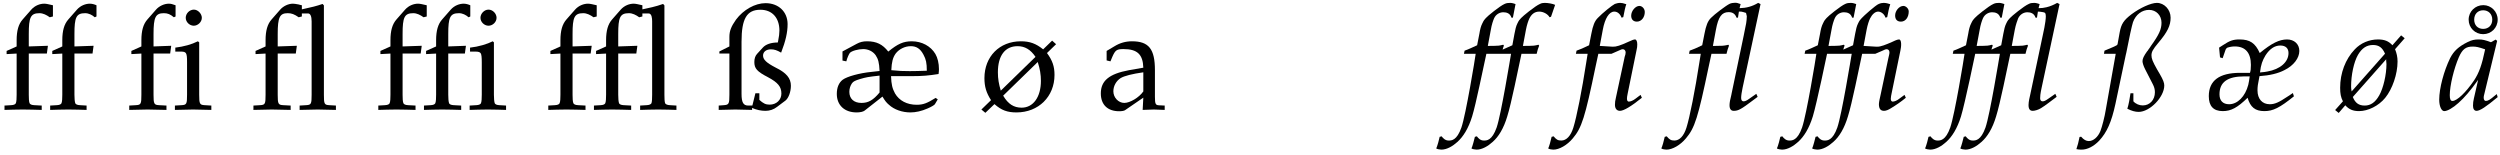 <?xml version="1.0" encoding="UTF-8"?>
<svg xmlns="http://www.w3.org/2000/svg" xmlns:xlink="http://www.w3.org/1999/xlink" width="740px" height="46px" viewBox="0 0 740 46" version="1.1">
<g id="surface1">
<path style=" stroke:none;fill-rule:nonzero;fill:rgb(0%,0%,0%);fill-opacity:1;" d="M 28.559 4.879 L 28.559 1.559 C 27.934 1.285 27.27 1.09 26.605 1.09 C 25.395 1.09 23.871 1.598 22.738 2.887 L 20.238 5.738 C 18.988 7.145 18.441 9.098 18.441 11.91 L 18.441 13.746 L 15.473 15.074 L 15.473 16.012 L 18.441 15.855 L 18.441 28.043 C 18.441 29.176 18.402 30.035 18.207 30.543 C 18.051 30.895 17.582 31.09 16.84 31.129 L 14.848 31.246 L 14.848 32.535 C 16.41 32.496 18.129 32.418 20.238 32.418 C 22.348 32.418 24.066 32.496 25.629 32.535 L 25.629 31.246 L 23.637 31.129 C 22.895 31.09 22.426 30.895 22.27 30.543 C 22.113 30.035 22.035 29.176 22.035 28.043 L 22.035 15.855 L 27.387 15.855 L 27.699 13.551 L 22.035 13.746 L 22.035 10.074 C 22.035 5.152 22.543 3.902 25.199 3.902 C 26.254 3.902 27.27 4.41 28.051 5.113 Z M 15.668 4.879 L 15.668 1.559 C 14.418 1.285 13.754 1.09 13.09 1.09 C 11.879 1.09 10.355 1.598 9.223 2.887 L 6.723 5.738 C 5.473 7.145 4.926 9.098 4.926 11.91 L 4.926 13.746 L 1.957 15.074 L 1.957 16.012 L 4.926 15.855 L 4.926 28.043 C 4.926 29.176 4.887 30.035 4.691 30.543 C 4.535 30.895 4.066 31.09 3.324 31.129 L 1.332 31.246 L 1.332 32.535 C 2.895 32.496 4.613 32.418 6.723 32.418 C 8.832 32.418 10.551 32.496 12.348 32.535 L 12.348 31.246 L 10.121 31.129 C 9.379 31.09 8.91 30.895 8.754 30.543 C 8.559 30.035 8.52 29.176 8.52 28.043 L 8.52 15.855 L 13.871 15.855 L 14.184 13.551 L 8.52 13.746 L 8.52 10.074 C 8.52 5.152 9.027 3.902 11.684 3.902 C 12.738 3.902 13.754 4.41 14.73 5.113 Z M 15.668 4.879 "/>
<path style=" stroke:none;fill-rule:nonzero;fill:rgb(0%,0%,0%);fill-opacity:1;" d="M 51.969 1.559 C 51.07 1.207 50.523 1.09 49.977 1.09 C 48.609 1.09 47.086 1.793 46.148 2.887 L 43.648 5.738 C 42.398 7.145 41.852 9.098 41.852 11.91 L 41.852 13.746 L 38.883 15.074 L 38.883 16.012 L 41.852 15.855 L 41.852 28.043 C 41.852 30.738 41.734 31.051 40.25 31.129 L 38.258 31.246 L 38.258 32.535 C 42.594 32.418 42.594 32.418 43.688 32.418 C 44.742 32.418 45.953 32.457 49.273 32.535 L 49.273 31.246 L 47.047 31.129 C 45.602 31.051 45.445 30.738 45.445 28.043 L 45.445 15.855 L 50.367 15.855 L 50.68 13.551 L 45.445 13.746 L 45.445 10.074 C 45.445 5.113 46.031 3.902 48.492 3.902 C 49.625 3.902 50.406 4.215 51.461 5.113 L 51.969 4.879 Z M 58.961 12.535 L 58.57 12.223 C 56.695 13.16 54.43 13.785 51.891 14.098 L 51.891 15.27 L 53.453 15.27 C 55.172 15.27 55.367 15.582 55.367 18.434 L 55.367 28.043 C 55.367 30.738 55.25 31.051 53.766 31.129 L 51.773 31.246 L 51.773 32.535 C 56.109 32.418 56.109 32.418 57.164 32.418 C 58.258 32.418 58.258 32.418 62.555 32.535 L 62.555 31.246 L 60.562 31.129 C 59.117 31.051 58.961 30.738 58.961 28.043 Z M 57.398 2.848 C 56.109 2.848 54.977 3.98 54.977 5.27 C 54.977 6.52 56.109 7.613 57.359 7.613 C 58.57 7.613 59.742 6.52 59.742 5.27 C 59.742 4.059 58.57 2.848 57.398 2.848 Z M 57.398 2.848 "/>
<path style=" stroke:none;fill-rule:nonzero;fill:rgb(0%,0%,0%);fill-opacity:1;" d="M 89.352 3.98 L 91.188 3.98 C 91.852 3.98 92.242 4.801 92.242 6.324 L 92.242 28.043 C 92.242 30.738 92.125 31.051 90.641 31.129 L 88.688 31.246 L 88.688 32.535 C 92.984 32.418 92.984 32.418 94.039 32.418 C 95.133 32.418 95.133 32.418 99.43 32.535 L 99.43 31.246 L 97.438 31.129 C 95.992 31.051 95.875 30.738 95.875 28.043 L 95.875 1.598 L 95.484 1.168 C 93.688 1.793 92.242 2.145 89.352 2.77 L 89.352 1.559 C 88.883 1.48 88.844 1.441 88.414 1.324 C 87.516 1.168 87.125 1.09 86.695 1.09 C 85.367 1.09 83.844 1.793 82.906 2.887 L 80.406 5.738 C 79.156 7.145 78.609 9.098 78.609 11.91 L 78.609 13.746 L 75.641 15.074 L 75.641 16.012 L 78.609 15.855 L 78.609 28.043 C 78.609 30.738 78.492 31.051 77.008 31.129 L 75.016 31.246 L 75.016 32.535 C 79.352 32.418 79.352 32.418 80.445 32.418 C 81.5 32.418 82.711 32.457 86.031 32.535 L 86.031 31.246 L 83.805 31.129 C 82.359 31.051 82.203 30.738 82.203 28.043 L 82.203 15.855 L 87.555 15.855 L 87.867 13.551 L 82.203 13.746 L 82.203 10.074 C 82.203 5.113 82.789 3.902 85.172 3.902 C 86.305 3.902 87.125 4.215 88.414 5.113 L 89.352 4.879 Z M 89.352 3.98 "/>
<path style=" stroke:none;fill-rule:nonzero;fill:rgb(0%,0%,0%);fill-opacity:1;" d="M 146.98 5.27 C 146.98 4.02 145.848 2.848 144.598 2.848 C 143.348 2.848 142.215 4.02 142.215 5.27 C 142.215 6.52 143.348 7.613 144.598 7.613 C 145.848 7.613 146.98 6.52 146.98 5.27 Z M 149.793 32.535 L 149.793 31.246 L 147.801 31.129 C 147.059 31.09 146.59 30.895 146.434 30.543 C 146.277 30.035 146.199 29.176 146.199 28.043 L 146.199 12.535 L 145.848 12.223 C 144.246 13.043 141.668 13.824 139.129 14.098 L 139.129 15.27 L 140.691 15.27 C 141.629 15.27 142.059 15.426 142.293 15.777 C 142.527 16.09 142.605 17.066 142.605 18.434 L 142.605 28.043 C 142.605 29.176 142.566 30.035 142.371 30.543 C 142.215 30.895 141.746 31.09 141.004 31.129 L 139.012 31.246 L 139.012 32.535 C 140.574 32.496 142.293 32.418 144.402 32.418 C 146.512 32.418 148.23 32.496 149.793 32.535 Z M 139.207 4.879 L 139.207 1.559 C 138.582 1.285 137.918 1.09 137.254 1.09 C 136.043 1.09 134.52 1.598 133.387 2.887 L 130.887 5.738 C 129.637 7.145 129.09 9.098 129.09 11.91 L 129.09 13.746 L 126.121 15.074 L 126.121 16.012 L 129.09 15.855 L 129.09 28.043 C 129.09 29.176 129.051 30.035 128.855 30.543 C 128.699 30.895 128.23 31.09 127.488 31.129 L 125.496 31.246 L 125.496 32.535 C 127.059 32.496 128.777 32.418 130.887 32.418 C 132.996 32.418 134.715 32.496 136.512 32.535 L 136.512 31.246 L 134.285 31.129 C 133.543 31.09 133.074 30.895 132.918 30.543 C 132.762 30.035 132.684 29.176 132.684 28.043 L 132.684 15.855 L 137.605 15.855 L 137.918 13.551 L 132.684 13.746 L 132.684 10.074 C 132.684 5.152 133.191 3.902 135.848 3.902 C 136.902 3.902 137.918 4.41 138.699 5.113 Z M 126.316 4.879 L 126.316 1.559 C 125.066 1.285 124.402 1.09 123.738 1.09 C 122.527 1.09 121.004 1.598 119.871 2.887 L 117.371 5.738 C 116.121 7.145 115.574 9.098 115.574 11.91 L 115.574 13.746 L 112.605 15.074 L 112.605 16.012 L 115.574 15.855 L 115.574 28.043 C 115.574 29.176 115.535 30.035 115.34 30.543 C 115.184 30.895 114.715 31.09 113.973 31.129 L 111.98 31.246 L 111.98 32.535 C 113.543 32.496 115.262 32.418 117.371 32.418 C 119.48 32.418 121.199 32.496 122.996 32.535 L 122.996 31.246 L 120.77 31.129 C 120.027 31.09 119.559 30.895 119.402 30.543 C 119.207 30.035 119.168 29.176 119.168 28.043 L 119.168 15.855 L 124.52 15.855 L 124.832 13.551 L 119.168 13.746 L 119.168 10.074 C 119.168 5.152 119.676 3.902 122.332 3.902 C 123.387 3.902 124.402 4.41 125.379 5.113 Z M 126.316 4.879 "/>
<path style=" stroke:none;fill-rule:nonzero;fill:rgb(0%,0%,0%);fill-opacity:1;" d="M 200.223 32.535 L 200.223 31.246 L 198.27 31.129 C 197.527 31.09 197.059 30.895 196.863 30.543 C 196.707 30.035 196.668 29.176 196.668 28.043 L 196.668 1.598 L 196.277 1.168 C 194.129 1.949 191.824 2.418 190.145 2.77 L 190.145 1.559 C 188.895 1.285 188.23 1.09 187.566 1.09 C 186.355 1.09 184.832 1.598 183.699 2.887 L 181.199 5.738 C 179.949 7.145 179.402 9.098 179.402 11.91 L 179.402 13.746 L 176.434 15.074 L 176.434 16.012 L 179.402 15.855 L 179.402 28.043 C 179.402 29.176 179.363 30.035 179.168 30.543 C 179.012 30.895 178.543 31.09 177.801 31.129 L 175.809 31.246 L 175.809 32.535 C 177.371 32.496 179.09 32.418 181.199 32.418 C 183.309 32.418 185.027 32.496 186.824 32.535 L 186.824 31.246 L 184.598 31.129 C 183.855 31.09 183.387 30.895 183.23 30.543 C 183.074 30.035 182.996 29.176 182.996 28.043 L 182.996 15.855 L 188.348 15.855 L 188.66 13.551 L 182.996 13.746 L 182.996 10.074 C 182.996 5.152 183.504 3.902 186.16 3.902 C 187.215 3.902 188.23 4.41 189.207 5.113 L 190.145 4.879 L 190.145 3.98 L 191.98 3.98 C 192.918 3.98 193.035 5.387 193.035 6.324 L 193.035 28.043 C 193.035 29.176 192.996 30.035 192.84 30.543 C 192.645 30.895 192.176 31.09 191.434 31.129 L 189.48 31.246 L 189.48 32.535 C 191.004 32.496 192.723 32.418 194.832 32.418 C 196.941 32.418 198.699 32.496 200.223 32.535 Z M 176.629 4.879 L 176.629 1.559 C 175.379 1.285 174.715 1.09 174.051 1.09 C 172.84 1.09 171.316 1.598 170.184 2.887 L 167.684 5.738 C 166.434 7.145 165.887 9.098 165.887 11.91 L 165.887 13.746 L 162.918 15.074 L 162.918 16.012 L 165.887 15.855 L 165.887 28.043 C 165.887 29.176 165.848 30.035 165.652 30.543 C 165.496 30.895 165.027 31.09 164.285 31.129 L 162.293 31.246 L 162.293 32.535 C 163.855 32.496 165.574 32.418 167.684 32.418 C 169.793 32.418 171.512 32.496 173.309 32.535 L 173.309 31.246 L 171.082 31.129 C 170.34 31.09 169.871 30.895 169.715 30.543 C 169.52 30.035 169.48 29.176 169.48 28.043 L 169.48 15.855 L 174.832 15.855 L 175.145 13.551 L 169.48 13.746 L 169.48 10.074 C 169.48 5.152 169.988 3.902 172.645 3.902 C 173.699 3.902 174.715 4.41 175.691 5.113 Z M 176.629 4.879 "/>
<path style=" stroke:none;fill-rule:nonzero;fill:rgb(0%,0%,0%);fill-opacity:1;" d="M 215.902 15.855 L 215.902 28.043 C 215.902 30.738 215.746 31.012 214.301 31.129 L 212.738 31.246 L 212.738 32.535 L 217.66 32.418 C 218.129 32.418 218.441 32.418 222.621 32.535 L 222.621 31.949 C 223.988 32.535 225.238 32.809 226.605 32.809 C 227.816 32.809 229.027 32.418 230.004 31.637 L 232.504 29.762 C 233.402 29.059 234.105 27.184 234.105 25.387 C 234.105 23.16 232.777 21.559 229.574 19.996 C 226.879 18.59 225.863 17.652 225.863 16.441 C 225.863 15.348 226.801 14.605 228.168 14.605 C 229.184 14.605 229.926 14.84 231.215 15.582 C 232.543 12.145 233.129 9.605 233.129 7.145 C 233.129 3.473 230.434 0.934 226.605 0.934 C 223.48 0.934 220.043 2.887 217.855 5.816 C 216.41 7.848 215.902 9.215 215.902 10.895 L 215.902 13.746 L 212.934 15.23 L 212.934 15.855 Z M 224.105 15.934 C 223.559 16.52 223.285 17.34 223.285 18.355 C 223.285 20.27 224.066 21.168 227.309 22.848 C 230.238 24.41 231.293 25.66 231.293 27.691 C 231.293 29.566 229.809 30.973 227.816 30.973 C 226.645 30.973 225.941 30.621 224.77 29.566 L 224.77 27.613 L 223.598 27.613 L 222.699 31.246 L 221.488 31.246 C 220.043 31.246 219.496 30.348 219.496 27.809 L 219.496 12.34 C 219.496 5.504 221.059 2.887 225.082 2.887 C 228.559 2.887 230.707 5.27 230.707 9.059 C 230.707 9.879 230.59 10.855 230.316 12.184 C 230.277 12.418 230.277 12.418 230.238 12.574 C 228.246 12.574 226.645 13.121 225.785 14.098 Z M 224.105 15.934 "/>
<path style=" stroke:none;fill-rule:nonzero;fill:rgb(0%,0%,0%);fill-opacity:1;" d="M 249.375 15.23 L 249.375 17.926 L 250.508 18.16 C 250.781 17.066 251.289 16.012 251.562 15.66 C 252.07 15.074 254.023 14.527 255.508 14.527 C 256.992 14.527 258.359 15.191 259.18 16.324 C 259.961 17.496 260.234 18.512 260.352 21.012 L 257.93 21.285 C 254.336 21.637 250.742 22.652 249.453 23.59 C 248.281 24.488 247.695 25.934 247.695 27.809 C 247.695 31.129 249.961 33.277 253.555 33.277 C 254.57 33.277 255.508 33.082 255.938 32.73 L 261.211 28.59 C 261.953 29.84 262.383 30.387 263.125 31.012 C 264.688 32.457 267.07 33.277 269.492 33.277 C 271.055 33.277 272.812 32.887 274.57 32.105 C 275.664 31.637 276.523 31.129 276.719 30.855 L 277.578 29.41 L 276.953 28.98 C 274.375 30.582 273.242 31.012 271.328 31.012 C 268.477 31.012 266.172 29.801 264.922 27.652 C 264.141 26.207 263.828 24.996 263.75 22.535 L 270.039 22.535 C 273.008 22.535 274.844 22.379 277.812 21.91 C 277.891 21.324 277.93 20.973 277.93 20.465 C 277.93 18.746 277.539 17.105 276.875 15.973 C 275.508 13.668 272.891 12.223 269.883 12.223 C 267.422 12.223 265.742 12.965 262.93 15.27 C 261.25 13.121 259.453 12.223 256.641 12.223 C 255.43 12.223 254.531 12.457 253.594 12.965 Z M 260.352 27.379 C 258.477 29.645 257.031 30.465 255 30.465 C 252.734 30.465 251.406 29.215 251.406 27.184 C 251.406 26.207 251.719 25.309 252.188 24.645 C 252.578 24.098 253.164 23.824 254.57 23.395 C 256.445 22.848 256.875 22.77 260.352 22.379 Z M 274.336 20.934 C 271.992 21.012 270.859 21.051 269.297 21.051 C 267.266 21.051 266.172 21.012 263.828 20.777 C 263.945 18.355 264.258 17.066 265.117 15.855 C 266.133 14.527 267.852 13.668 269.609 13.668 C 271.25 13.668 272.422 14.41 273.359 16.207 C 274.102 17.574 274.336 18.668 274.336 20.934 Z M 274.336 20.934 "/>
<path style=" stroke:none;fill-rule:nonzero;fill:rgb(0%,0%,0%);fill-opacity:1;" d="M 290.492 32.418 L 291.664 33.395 L 294.359 30.816 C 296.43 32.652 298.188 33.277 300.883 33.277 C 307.406 33.277 312.133 28.59 312.133 22.184 C 312.133 19.684 311.547 17.926 309.906 15.699 L 312.602 13.082 L 311.43 12.027 L 308.773 14.605 C 306.625 12.887 304.828 12.223 302.172 12.223 C 295.844 12.223 291.391 16.754 291.391 23.121 C 291.391 25.66 291.938 27.457 293.344 29.645 Z M 307.172 18.355 C 307.836 20.426 308.109 22.105 308.109 23.941 C 308.109 28.707 305.844 31.871 302.406 31.871 C 300.062 31.871 298.383 30.777 296.938 28.316 Z M 296.234 26.832 C 295.648 24.879 295.375 23.316 295.375 21.402 C 295.375 16.48 297.484 13.668 301.195 13.668 C 303.383 13.668 305.062 14.684 306.508 16.832 Z M 296.234 26.832 "/>
<path style=" stroke:none;fill-rule:nonzero;fill:rgb(0%,0%,0%);fill-opacity:1;" d="M 338.422 28.902 L 338.227 32.535 C 341 32.418 341 32.418 341.547 32.418 C 341.781 32.418 342.875 32.457 344.75 32.535 L 344.75 31.246 L 343.07 31.168 C 342.055 31.129 341.859 30.777 341.859 28.668 L 341.859 20.777 C 341.859 14.527 340.062 12.223 335.062 12.223 C 333.227 12.223 331.508 12.691 329.867 13.707 L 327.562 15.074 L 327.562 17.887 L 328.695 18.16 L 329.242 16.832 C 330.141 14.801 330.57 14.527 332.562 14.527 C 336.625 14.527 338.305 16.09 338.422 20.035 L 334.164 20.777 C 328.305 21.871 325.844 23.902 325.844 27.652 C 325.844 31.012 327.875 32.926 331.273 32.926 C 332.055 32.926 332.797 32.809 333.07 32.574 Z M 338.422 27.066 C 337.172 28.863 334.477 30.465 332.797 30.465 C 331.078 30.465 329.555 28.902 329.555 27.027 C 329.555 25.426 330.414 23.941 331.703 23.121 C 332.797 22.457 335.141 21.871 338.422 21.402 Z M 338.422 27.066 "/>
<path style=" stroke:none;fill-rule:nonzero;fill:rgb(0%,0%,0%);fill-opacity:1;" d="M 460.316 1.441 C 459.652 1.09 458.09 0.855 457.309 0.855 C 456.879 0.855 456.293 0.895 455.824 1.168 C 454.418 1.754 450.707 4.801 450.238 5.348 C 449.887 5.699 449.535 6.09 449.145 6.949 C 448.754 7.691 448.52 8.746 448.285 9.996 L 447.66 13.395 C 446.645 13.824 445.707 14.293 444.77 14.684 C 444.887 14.215 445.043 13.785 445.16 13.512 L 444.965 13.238 C 444.457 13.355 444.027 13.473 443.598 13.512 C 442.777 13.59 441.449 13.59 440.395 13.59 L 441.293 8.785 C 441.527 7.34 441.957 6.09 442.23 5.465 C 442.777 4.176 443.988 3.629 444.965 3.629 C 445.902 3.629 446.996 3.902 447.387 5.23 L 447.816 5.23 L 448.598 1.207 C 448.246 1.09 447.621 0.855 447.035 0.855 C 446.449 0.855 445.902 0.895 445.355 1.168 C 443.988 1.754 440.238 4.801 439.809 5.348 C 439.457 5.699 439.145 6.09 438.754 6.949 C 438.363 7.691 438.09 8.746 437.895 9.996 L 437.23 13.395 C 435.941 13.98 434.77 14.566 433.52 14.996 L 433.324 15.934 L 436.801 15.934 C 436.645 17.262 433.91 33.863 432.582 37.73 C 431.215 41.637 429.613 41.598 428.793 41.598 C 427.816 41.598 427.191 40.973 426.723 40.348 L 426.137 40.504 C 426.098 40.895 425.395 43.473 425.121 43.941 C 425.395 44.137 426.215 44.293 426.645 44.293 C 428.285 44.293 430.043 43.238 431.371 42.027 C 433.129 40.465 434.652 38.004 435.746 34.488 C 436.918 30.66 438.949 20.465 439.965 15.934 L 447.27 15.934 C 447.035 17.262 444.34 33.863 443.012 37.73 C 441.645 41.637 440.043 41.598 439.223 41.598 C 438.207 41.598 437.621 40.973 437.152 40.348 L 436.566 40.504 C 436.488 40.895 435.824 43.473 435.551 43.941 C 435.824 44.137 436.645 44.293 437.074 44.293 C 438.715 44.293 440.473 43.238 441.801 42.027 C 443.598 40.465 445.082 38.004 446.137 34.488 C 447.348 30.66 449.379 20.465 450.355 15.934 L 454.848 15.934 C 455.004 15.152 455.355 14.02 455.59 13.512 L 455.395 13.238 C 454.887 13.355 454.457 13.473 454.027 13.512 C 453.246 13.59 451.879 13.59 450.785 13.59 L 451.684 8.785 C 451.957 7.34 452.387 6.09 452.699 5.465 C 453.324 4.215 454.223 3.434 455.629 3.434 C 456.84 3.434 458.168 4.176 458.676 5.113 L 459.105 4.957 C 459.418 3.98 459.965 2.379 460.316 1.441 Z M 460.316 1.441 "/>
<path style=" stroke:none;fill-rule:nonzero;fill:rgb(0%,0%,0%);fill-opacity:1;" d="M 485.254 1.754 C 484.082 1.754 482.832 3.238 482.832 4.645 C 482.832 5.738 483.457 6.402 484.512 6.402 C 485.84 6.402 486.855 5.152 486.855 3.551 C 486.855 2.574 486.074 1.754 485.254 1.754 Z M 473.535 13.59 L 474.434 8.785 C 475.059 5.426 476.309 3.434 477.832 3.434 C 478.77 3.434 479.551 4.098 479.98 5.23 L 480.488 5.074 C 480.879 3.121 481.035 2.223 481.387 1.246 C 480.488 0.934 480.02 0.855 479.551 0.855 C 479.043 0.855 478.379 1.012 477.988 1.168 C 477.246 1.52 474.277 3.902 472.949 5.309 C 472.012 6.246 471.504 7.535 471.035 9.996 L 470.371 13.395 C 468.613 14.254 467.754 14.605 466.66 14.996 L 466.465 15.934 L 469.941 15.934 L 469.551 18.355 C 468.262 26.754 466.66 34.762 465.723 37.73 C 464.941 40.27 463.652 41.598 462.129 41.598 C 461.113 41.598 460.645 41.285 459.863 40.348 L 459.277 40.504 C 459.082 41.52 458.496 43.551 458.262 43.941 C 458.652 44.176 459.316 44.293 459.785 44.293 C 461.543 44.293 463.887 42.965 465.566 40.934 C 468.184 37.848 469.16 34.801 472.285 19.723 C 472.402 19.215 472.715 17.691 473.105 15.934 L 476.973 15.934 L 479.199 14.957 C 479.941 14.605 480.098 14.566 480.371 14.566 C 480.84 14.566 481.191 14.996 481.191 15.504 C 481.191 15.816 481.113 16.324 480.879 16.91 C 480.84 17.066 480.84 17.066 480.84 17.145 L 478.301 28.941 C 478.105 29.645 478.027 30.426 478.027 31.012 C 478.027 32.145 478.574 32.809 479.512 32.809 C 480.605 32.809 482.793 31.52 485.996 28.941 L 485.605 28.082 L 484.16 29.176 C 483.418 29.762 482.637 30.074 482.129 30.074 C 481.777 30.074 481.582 29.762 481.582 29.215 C 481.582 28.902 481.621 28.473 481.777 27.77 L 484.395 14.957 C 484.59 14.176 484.629 13.707 484.629 13.121 C 484.629 12.223 484.355 11.676 483.965 11.676 C 483.652 11.676 483.145 11.832 482.168 12.301 C 479.629 13.473 478.418 13.863 477.363 13.824 Z M 473.535 13.59 "/>
<path style=" stroke:none;fill-rule:nonzero;fill:rgb(0%,0%,0%);fill-opacity:1;" d="M 514.441 5.23 L 514.715 3.434 L 515.379 3.434 C 515.574 3.434 516.355 3.668 516.824 3.824 L 517.059 4.801 C 516.98 6.52 516.941 6.676 516.121 10.621 L 512.527 27.809 L 512.488 28.043 C 512.137 29.371 511.941 30.426 511.941 31.129 C 511.941 32.262 512.371 32.809 513.191 32.809 C 514.52 32.809 515.379 32.34 518.738 29.801 L 520.262 28.668 L 519.871 27.77 L 517.801 29.215 C 517.02 29.801 516.512 29.996 516.082 29.996 C 515.652 29.996 515.379 29.645 515.379 29.02 C 515.379 28.316 515.535 27.301 515.809 25.973 L 521.121 1.207 L 520.418 0.855 C 518.66 1.91 516.902 2.379 514.91 2.418 L 515.223 1.207 C 514.441 0.895 514.051 0.816 513.582 0.816 C 513.074 0.816 512.332 0.934 511.98 1.129 C 510.965 1.598 507.488 4.215 506.434 5.309 C 505.496 6.246 504.988 7.535 504.52 9.996 L 503.855 13.395 C 502.098 14.254 501.238 14.605 500.145 14.996 L 499.949 15.934 L 503.426 15.934 L 503.035 18.355 C 501.746 26.754 500.145 34.762 499.207 37.73 C 498.426 40.27 497.137 41.598 495.613 41.598 C 494.598 41.598 494.129 41.285 493.348 40.348 L 492.762 40.504 C 492.566 41.52 491.98 43.551 491.746 43.941 C 492.137 44.176 492.801 44.293 493.27 44.293 C 495.027 44.293 497.371 42.965 499.051 40.934 C 501.668 37.848 502.605 34.84 505.77 19.723 C 505.887 19.215 506.238 17.574 506.59 15.934 L 511.043 15.934 C 511.238 15.113 511.512 14.137 511.785 13.512 L 511.59 13.238 L 511.316 13.316 C 510.262 13.551 509.793 13.59 507.684 13.59 L 507.02 13.59 L 507.918 8.785 C 508.621 4.996 509.637 3.59 511.668 3.59 C 512.84 3.59 513.621 4.098 514.012 5.23 Z M 514.441 5.23 "/>
<path style=" stroke:none;fill-rule:nonzero;fill:rgb(0%,0%,0%);fill-opacity:1;" d="M 564.984 3.395 C 564.984 2.496 564.086 1.754 563.422 1.754 C 562.094 1.754 560.961 3.277 560.961 4.566 C 560.961 5.738 561.547 6.402 562.68 6.402 C 564.047 6.402 564.984 5.113 564.984 3.395 Z M 564.125 28.941 L 563.734 28.082 L 562.25 29.176 C 561.547 29.762 560.727 30.074 560.258 30.074 C 559.867 30.074 559.672 29.762 559.672 29.215 C 559.672 28.707 559.828 28.16 559.945 27.496 L 562.523 14.957 C 562.797 13.785 562.953 11.676 562.094 11.676 C 561.508 11.676 560.492 12.223 559.711 12.574 C 558.344 13.121 556.742 13.902 555.453 13.824 L 551.625 13.59 L 552.523 8.785 C 552.797 7.34 553.227 6.09 553.539 5.465 C 554.164 4.215 555.062 3.434 555.922 3.434 C 556.742 3.434 557.758 4.098 558.109 5.23 L 558.617 5.074 C 558.93 3.473 559.125 2.418 559.516 1.246 C 558.93 1.051 558.266 0.855 557.602 0.855 C 557.172 0.855 556.664 0.934 556.117 1.168 C 555.18 1.52 551.547 4.801 551.078 5.348 C 550.727 5.699 550.375 6.09 549.984 6.949 C 549.594 7.691 549.359 8.746 549.125 9.996 L 548.5 13.395 C 547.484 13.824 546.547 14.293 545.609 14.684 C 545.727 14.215 545.883 13.785 546 13.512 L 545.805 13.238 C 545.297 13.355 544.867 13.473 544.438 13.512 C 543.617 13.59 542.289 13.59 541.234 13.59 L 542.133 8.785 C 542.367 7.34 542.797 6.09 543.07 5.465 C 543.617 4.176 544.828 3.629 545.805 3.629 C 546.742 3.629 547.836 3.902 548.227 5.23 L 548.656 5.23 L 549.438 1.207 C 549.086 1.09 548.461 0.855 547.875 0.855 C 547.289 0.855 546.742 0.895 546.195 1.168 C 544.828 1.754 541.078 4.801 540.648 5.348 C 540.297 5.699 539.984 6.09 539.594 6.949 C 539.203 7.691 538.93 8.746 538.734 9.996 L 538.07 13.395 C 536.781 13.98 535.609 14.566 534.359 14.996 L 534.164 15.934 L 537.641 15.934 C 537.484 17.262 534.75 33.863 533.422 37.73 C 532.055 41.637 530.453 41.598 529.633 41.598 C 528.656 41.598 528.031 40.973 527.562 40.348 L 526.977 40.504 C 526.938 40.895 526.234 43.473 525.961 43.941 C 526.234 44.137 527.055 44.293 527.484 44.293 C 529.125 44.293 530.883 43.238 532.211 42.027 C 533.969 40.465 535.492 38.004 536.586 34.488 C 537.758 30.66 540.805 15.934 540.805 15.934 L 548.109 15.934 C 547.875 17.262 545.18 33.863 543.852 37.73 C 542.484 41.637 540.883 41.598 540.062 41.598 C 539.047 41.598 538.461 40.973 537.992 40.348 L 537.406 40.504 C 537.328 40.895 536.664 43.473 536.391 43.941 C 536.664 44.137 537.484 44.293 537.914 44.293 C 539.555 44.293 541.312 43.238 542.641 42.027 C 544.438 40.465 545.922 38.004 546.977 34.488 C 548.188 30.66 550.219 20.465 551.195 15.934 L 555.062 15.934 L 557.328 14.957 C 557.719 14.762 558.109 14.566 558.461 14.566 C 558.969 14.566 559.281 14.957 559.281 15.504 C 559.281 16.051 559.047 16.676 558.969 17.145 L 556.703 27.848 C 556.508 28.785 556.156 30.152 556.156 30.816 C 556.156 32.262 556.703 32.809 557.68 32.809 C 558.305 32.809 559.047 32.457 559.672 32.066 C 561.234 31.129 562.758 30.074 564.125 28.941 Z M 564.125 28.941 "/>
<path style=" stroke:none;fill-rule:nonzero;fill:rgb(0%,0%,0%);fill-opacity:1;" d="M 609.625 1.207 L 608.922 0.855 C 608.062 1.363 606.812 1.91 605.758 2.145 C 604.938 2.34 604.273 2.418 603.414 2.418 L 603.727 1.207 C 603.375 1.09 602.711 0.855 602.164 0.855 C 601.578 0.855 600.992 0.895 600.523 1.168 C 599.117 1.754 595.406 4.801 594.938 5.348 C 594.586 5.699 594.234 6.09 593.844 6.949 C 593.453 7.691 593.219 8.746 592.984 9.996 L 592.359 13.395 C 591.344 13.824 590.406 14.293 589.469 14.684 C 589.586 14.215 589.742 13.785 589.859 13.512 L 589.664 13.238 C 589.156 13.355 588.727 13.473 588.297 13.512 C 587.477 13.59 586.148 13.59 585.094 13.59 L 585.992 8.785 C 586.227 7.34 586.656 6.09 586.93 5.465 C 587.477 4.176 588.688 3.629 589.664 3.629 C 590.602 3.629 591.695 3.902 592.086 5.23 L 592.516 5.23 L 593.297 1.207 C 592.945 1.09 592.32 0.855 591.734 0.855 C 591.148 0.855 590.602 0.895 590.055 1.168 C 588.688 1.754 584.938 4.801 584.508 5.348 C 584.156 5.699 583.844 6.09 583.453 6.949 C 583.062 7.691 582.789 8.746 582.594 9.996 L 581.93 13.395 C 580.641 13.98 579.469 14.566 578.219 14.996 L 578.023 15.934 L 581.5 15.934 C 581.344 17.262 578.609 33.863 577.281 37.73 C 575.914 41.637 574.312 41.598 573.492 41.598 C 572.516 41.598 571.891 40.973 571.422 40.348 L 570.836 40.504 C 570.797 40.895 570.094 43.473 569.82 43.941 C 570.094 44.137 570.914 44.293 571.344 44.293 C 572.984 44.293 574.742 43.238 576.07 42.027 C 577.828 40.465 579.352 38.004 580.445 34.488 C 581.617 30.66 584.664 15.934 584.664 15.934 L 591.969 15.934 C 591.734 17.262 589.039 33.863 587.711 37.73 C 586.344 41.637 584.742 41.598 583.922 41.598 C 582.906 41.598 582.32 40.973 581.852 40.348 L 581.266 40.504 C 581.188 40.895 580.523 43.473 580.25 43.941 C 580.523 44.137 581.344 44.293 581.773 44.293 C 583.414 44.293 585.172 43.238 586.5 42.027 C 588.297 40.465 589.781 38.004 590.836 34.488 C 592.047 30.66 594.078 20.465 595.055 15.934 L 599.547 15.934 C 599.703 15.152 600.055 14.02 600.289 13.512 L 600.094 13.238 C 599.586 13.355 599.156 13.473 598.727 13.512 C 597.945 13.59 596.578 13.59 595.484 13.59 L 596.383 8.785 C 596.656 7.34 597.125 6.09 597.359 5.465 C 597.945 4.176 599.117 3.629 600.094 3.629 C 600.992 3.629 602.125 3.902 602.516 5.23 L 602.945 5.23 L 603.219 3.434 L 603.883 3.473 C 604.547 3.551 605.094 3.629 605.328 3.824 C 605.484 4.02 605.562 4.332 605.562 4.801 C 605.562 6.598 604.742 10.074 604.625 10.621 L 600.992 27.809 C 600.797 28.746 600.445 30.035 600.445 31.09 C 600.445 32.301 600.875 32.809 601.695 32.809 C 602.32 32.809 603.336 32.496 604.117 32.027 C 605.484 31.207 606.93 29.996 608.766 28.668 L 608.375 27.77 L 606.305 29.215 C 605.445 29.84 605.016 29.996 604.586 29.996 C 604.117 29.996 603.883 29.605 603.883 29.098 C 603.883 28.59 603.922 27.809 604.312 26.012 Z M 609.625 1.207 "/>
<path style=" stroke:none;fill-rule:nonzero;fill:rgb(0%,0%,0%);fill-opacity:1;" d="M 626.25 15.934 L 623.32 32.418 C 623.008 34.488 622.188 37.613 621.719 38.785 C 621.016 40.543 619.648 41.754 618.281 41.754 C 617.5 41.754 616.797 41.363 616.016 40.465 L 615.547 40.543 C 615.234 42.066 615 43.043 614.609 44.137 C 615.078 44.254 615.586 44.293 616.133 44.293 C 617.852 44.293 619.727 43.355 621.367 41.637 C 623.672 39.137 625 36.129 626.172 30.738 L 629.258 16.129 L 629.375 15.66 C 630.195 11.363 631.055 7.496 631.367 6.559 C 632.188 4.293 634.023 2.926 636.133 2.926 C 638.242 2.926 639.805 4.566 639.805 6.715 C 639.805 8.629 639.102 10.23 636.68 13.59 C 636.562 13.824 636.328 14.098 636.289 14.176 L 635.898 14.723 C 635.742 14.996 635.742 14.996 635.547 15.191 C 634.57 16.559 634.18 17.379 634.18 18.121 C 634.18 18.629 634.492 19.566 634.922 20.426 L 637.227 24.918 C 637.656 25.738 637.852 26.48 637.852 27.301 C 637.852 29.566 636.328 31.207 634.258 31.207 C 633.242 31.207 632.188 30.777 631.484 29.996 L 631.484 27.613 L 630.625 27.613 C 630.508 28.668 630.039 31.207 629.688 32.184 C 630.938 32.809 631.992 33.121 633.047 33.121 C 636.367 33.121 640.625 28.707 640.625 25.309 C 640.625 24.527 640.312 23.668 639.297 21.91 L 638.516 20.582 C 637.188 18.238 636.836 17.34 636.836 16.402 C 636.836 15.387 637.227 14.645 638.789 12.77 C 641.602 9.449 642.5 7.574 642.5 5.23 C 642.5 2.848 640.625 0.855 638.438 0.855 C 636.68 0.855 633.438 2.34 630.938 4.215 C 628.594 6.012 627.891 7.066 627.422 9.605 L 626.797 13.082 C 626.719 13.355 626.445 13.512 625.352 13.98 L 622.93 14.996 L 622.773 15.934 Z M 626.25 15.934 "/>
<path style=" stroke:none;fill-rule:nonzero;fill:rgb(0%,0%,0%);fill-opacity:1;" d="M 678.688 27.535 L 677.828 28.121 C 677.477 28.316 677.438 28.355 677.047 28.629 C 674.547 30.309 673.297 30.855 671.852 30.855 C 669.625 30.855 668.219 29.293 668.219 26.754 C 668.219 25.738 668.297 24.996 668.805 22.535 C 671.773 22.34 674.312 21.754 676.227 20.738 C 678.922 19.41 680.602 17.184 680.602 15.074 C 680.602 13.043 679.078 11.676 676.969 11.676 C 674.703 11.676 672.438 12.77 668.883 15.699 C 667.555 12.73 665.953 11.676 662.906 11.676 C 660.992 11.676 660.016 12.027 657.945 13.395 C 657.398 13.746 657.242 13.863 656.852 14.098 L 657.125 16.988 L 657.906 17.223 L 658.766 14.723 C 658.844 14.527 658.961 14.332 659.234 14.137 C 660.016 13.863 660.758 13.746 661.5 13.746 C 664.625 13.746 666.266 15.621 666.266 19.215 C 666.266 20.465 666.188 20.934 665.992 21.559 L 663.062 21.559 C 656.891 21.559 653.805 23.863 653.805 28.473 C 653.805 31.402 655.172 32.887 657.945 32.887 C 660.406 32.887 662.281 31.871 665.289 28.941 C 666.109 31.754 667.555 32.887 670.25 32.887 C 672.828 32.887 674.781 31.91 679 28.512 Z M 665.914 22.613 C 665.758 23.629 665.68 24.371 665.484 25.113 C 664.586 28.59 662.281 30.855 659.82 30.855 C 657.984 30.855 656.969 29.801 656.969 27.926 C 656.969 24.332 659.312 22.613 664.273 22.613 Z M 668.961 21.441 C 669.234 19.098 669.664 17.926 670.602 16.363 C 671.852 14.449 673.297 13.473 674.977 13.473 C 676.539 13.473 677.398 14.293 677.398 15.699 C 677.398 18.355 674.938 20.504 671.148 21.168 C 670.68 21.285 670.172 21.324 668.961 21.441 Z M 668.961 21.441 "/>
<path style=" stroke:none;fill-rule:nonzero;fill:rgb(0%,0%,0%);fill-opacity:1;" d="M 708.152 13.395 C 707.02 12.145 705.77 11.676 703.895 11.676 C 701.277 11.676 698.777 12.73 697.02 14.605 C 694.246 17.496 692.684 21.637 692.684 25.973 C 692.684 27.691 692.879 28.785 693.504 29.996 L 691.199 32.574 L 692.254 33.434 L 694.207 31.168 C 695.301 32.379 696.473 32.887 698.27 32.887 C 700.965 32.887 704.09 31.324 706.004 28.98 C 708.152 26.363 709.676 21.91 709.676 18.199 C 709.676 16.871 709.402 15.699 708.934 14.566 L 711.785 11.324 L 710.73 10.465 Z M 706.316 17.535 L 706.316 18.004 C 706.355 18.395 706.395 18.746 706.395 18.98 C 706.395 22.105 705.457 26.129 704.246 28.238 C 703.074 30.309 701.707 31.246 699.949 31.246 C 698.191 31.246 697.137 30.465 696.434 28.707 Z M 696.082 27.066 C 695.965 26.441 695.926 26.051 695.926 25.582 C 695.926 22.184 696.746 18.355 697.957 16.246 C 699.129 14.254 700.535 13.316 702.41 13.316 C 704.168 13.316 705.184 14.098 705.965 15.895 Z M 696.082 27.066 "/>
<path style=" stroke:none;fill-rule:nonzero;fill:rgb(0%,0%,0%);fill-opacity:1;" d="M 739.156 12.105 L 738.727 11.715 L 737.32 12.496 C 735.523 11.832 734.82 11.676 733.648 11.676 C 732.438 11.676 731.578 11.871 730.406 12.457 C 727.75 13.785 726.344 15.074 725.25 17.184 C 723.375 21.012 722.008 26.168 722.008 29.527 C 722.008 31.441 722.672 32.887 723.492 32.887 C 724.43 32.887 726.07 31.949 727.711 30.465 C 729.508 28.863 731.188 26.91 733.531 23.629 L 732.281 29.098 C 732.086 29.84 732.008 30.621 732.008 31.285 C 732.008 32.262 732.398 32.809 733.062 32.809 C 734.039 32.809 735.797 31.676 739.312 28.746 L 739.039 27.848 C 738.766 28.082 738.648 28.16 738.453 28.316 C 737.086 29.488 736.461 29.879 735.797 29.879 C 735.406 29.879 735.172 29.488 735.172 28.902 C 735.172 28.668 735.172 28.551 735.211 28.434 Z M 735.602 14.605 C 734.625 19.293 733.805 21.52 732.359 23.746 C 729.898 27.379 727.281 29.879 725.914 29.879 C 725.367 29.879 725.133 29.332 725.133 28.16 C 725.133 25.387 726.344 20.348 727.828 16.91 C 728.883 14.566 729.859 13.785 731.93 13.785 C 732.906 13.785 733.688 13.941 735.602 14.605 Z M 735.055 1.52 C 732.672 1.52 730.719 3.395 730.719 5.816 C 730.719 8.238 732.633 10.113 735.016 10.113 C 737.398 10.113 739.312 8.238 739.312 5.816 C 739.312 3.434 737.398 1.52 735.055 1.52 Z M 735.016 3.043 C 736.617 3.043 737.711 4.176 737.711 5.816 C 737.711 7.457 736.617 8.551 735.016 8.551 C 733.414 8.551 732.359 7.457 732.359 5.816 C 732.359 4.176 733.414 3.043 735.016 3.043 Z M 735.016 3.043 "/>
</g>
</svg>

